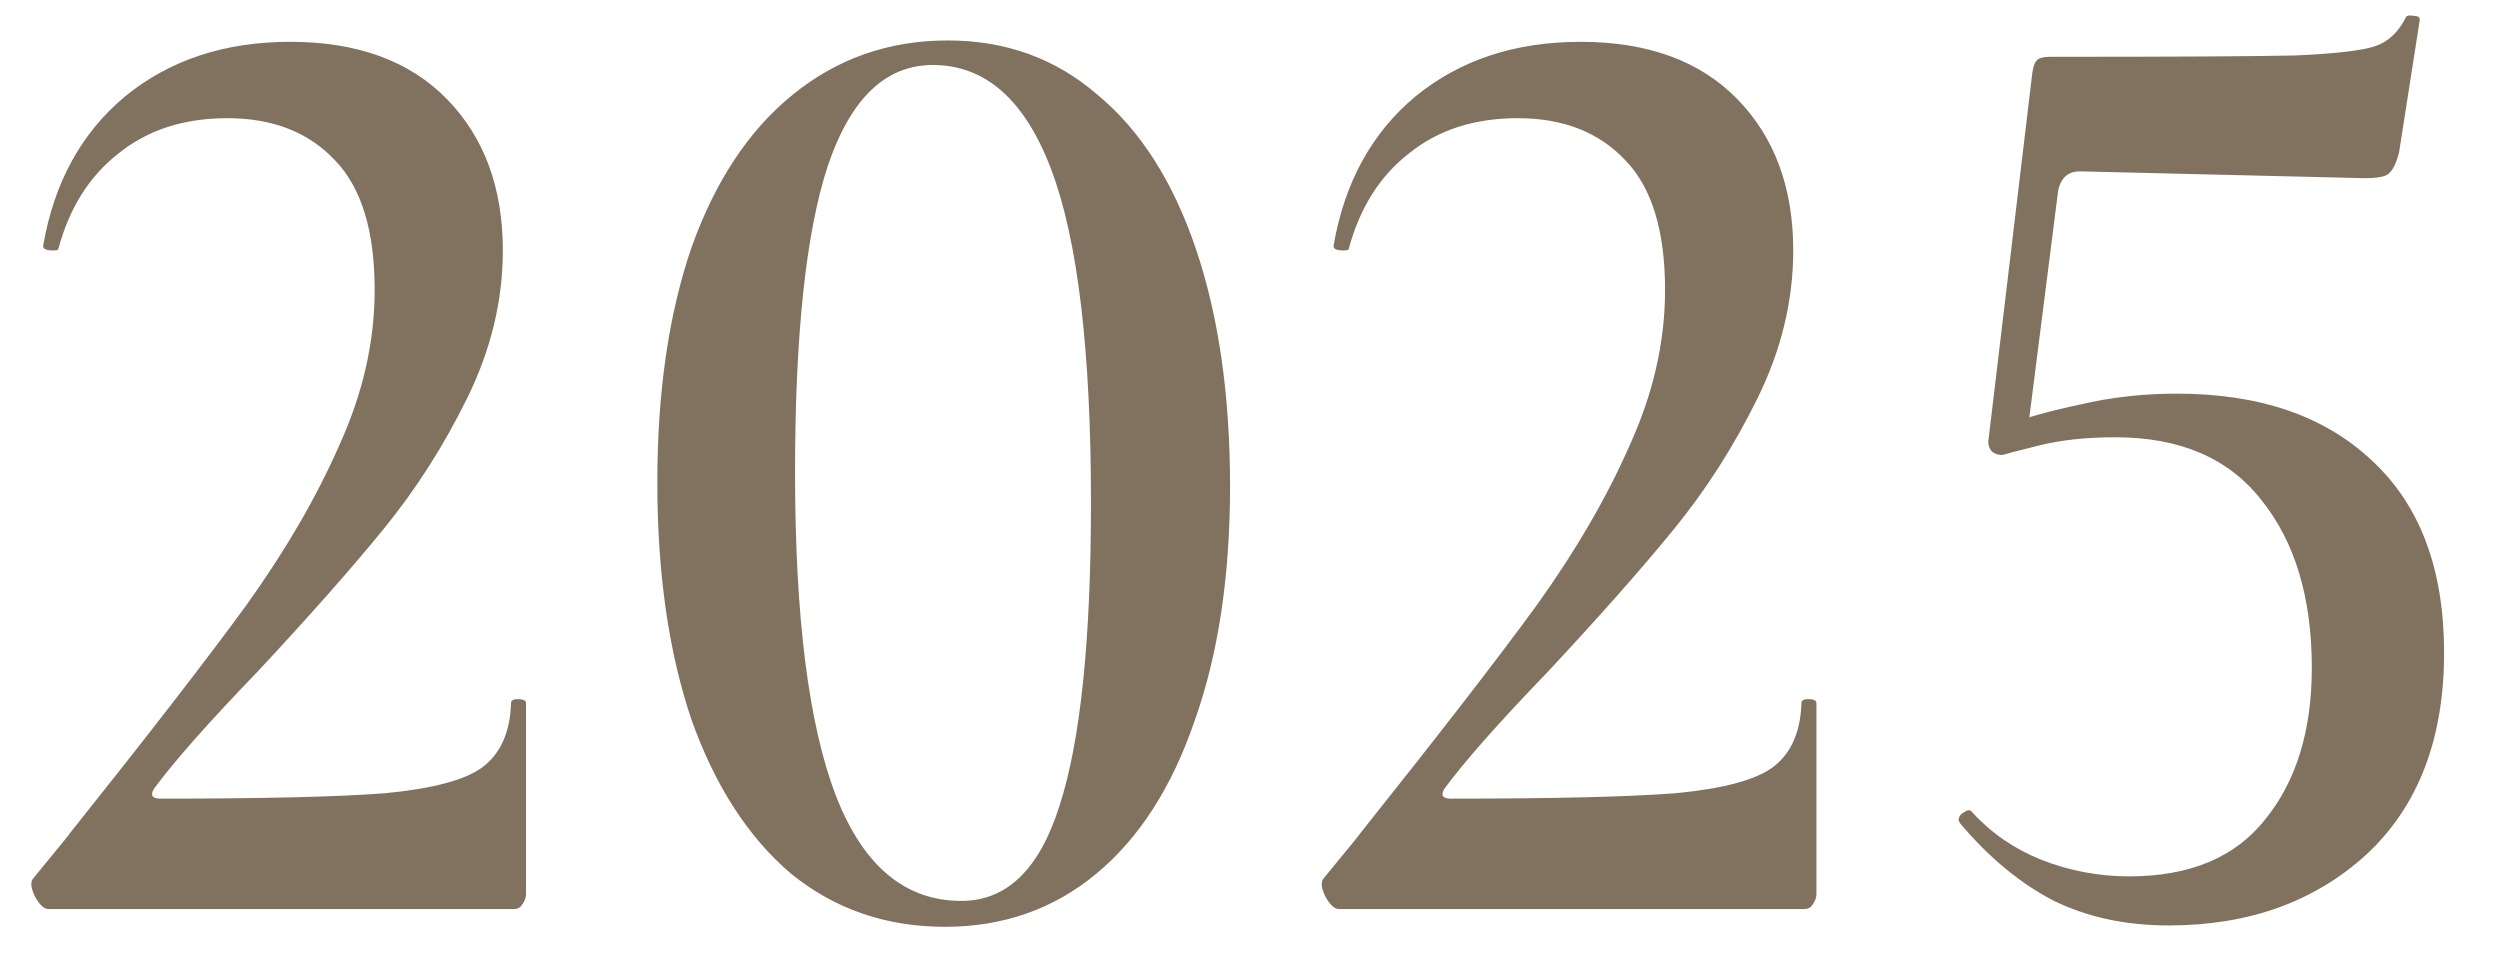 <?xml version="1.0" encoding="UTF-8"?> <svg xmlns="http://www.w3.org/2000/svg" width="44" height="17" viewBox="0 0 44 17" fill="none"><path d="M0.858 16C0.778 16 0.698 15.928 0.618 15.784C0.538 15.624 0.53 15.512 0.594 15.448C1.042 14.904 1.25 14.648 1.218 14.68C2.61 12.936 3.65 11.592 4.338 10.648C5.026 9.688 5.57 8.752 5.97 7.84C6.386 6.928 6.594 6.016 6.594 5.104C6.594 4.064 6.362 3.304 5.898 2.824C5.434 2.328 4.802 2.08 4.002 2.08C3.234 2.08 2.594 2.288 2.082 2.704C1.57 3.104 1.218 3.664 1.026 4.384C1.026 4.4 0.994 4.408 0.93 4.408C0.802 4.408 0.746 4.376 0.762 4.312C0.954 3.208 1.434 2.336 2.202 1.696C2.986 1.056 3.954 0.736 5.106 0.736C6.29 0.736 7.21 1.072 7.866 1.744C8.522 2.416 8.85 3.304 8.85 4.408C8.85 5.288 8.642 6.152 8.226 7C7.81 7.848 7.314 8.624 6.738 9.328C6.162 10.032 5.426 10.864 4.53 11.824C3.666 12.72 3.058 13.408 2.706 13.888C2.642 14 2.682 14.056 2.826 14.056C4.65 14.056 5.97 14.024 6.786 13.96C7.618 13.88 8.186 13.728 8.49 13.504C8.81 13.264 8.978 12.888 8.994 12.376C8.994 12.328 9.034 12.304 9.114 12.304C9.21 12.304 9.258 12.328 9.258 12.376V15.736C9.258 15.8 9.234 15.864 9.186 15.928C9.154 15.976 9.106 16 9.042 16H0.858ZM16.633 16.312C15.593 16.312 14.689 16 13.921 15.376C13.169 14.736 12.585 13.832 12.169 12.664C11.769 11.48 11.569 10.088 11.569 8.488C11.569 6.904 11.769 5.528 12.169 4.36C12.585 3.192 13.177 2.296 13.945 1.672C14.729 1.032 15.641 0.712 16.681 0.712C17.705 0.712 18.585 1.032 19.321 1.672C20.073 2.296 20.649 3.2 21.049 4.384C21.449 5.568 21.649 6.96 21.649 8.56C21.649 10.144 21.441 11.52 21.025 12.688C20.625 13.856 20.049 14.752 19.297 15.376C18.545 16 17.657 16.312 16.633 16.312ZM16.921 15.856C17.721 15.856 18.297 15.296 18.649 14.176C19.017 13.04 19.201 11.264 19.201 8.848C19.201 6.176 18.969 4.224 18.505 2.992C18.041 1.76 17.345 1.144 16.417 1.144C15.585 1.144 14.969 1.736 14.569 2.92C14.185 4.088 13.993 5.888 13.993 8.32C13.993 10.864 14.233 12.76 14.713 14.008C15.193 15.24 15.929 15.856 16.921 15.856ZM23.569 16C23.489 16 23.409 15.928 23.329 15.784C23.249 15.624 23.241 15.512 23.305 15.448C23.753 14.904 23.961 14.648 23.929 14.68C25.321 12.936 26.361 11.592 27.049 10.648C27.737 9.688 28.281 8.752 28.681 7.84C29.097 6.928 29.305 6.016 29.305 5.104C29.305 4.064 29.073 3.304 28.609 2.824C28.145 2.328 27.513 2.08 26.713 2.08C25.945 2.08 25.305 2.288 24.793 2.704C24.281 3.104 23.929 3.664 23.737 4.384C23.737 4.4 23.705 4.408 23.641 4.408C23.513 4.408 23.457 4.376 23.473 4.312C23.665 3.208 24.145 2.336 24.913 1.696C25.697 1.056 26.665 0.736 27.817 0.736C29.001 0.736 29.921 1.072 30.577 1.744C31.233 2.416 31.561 3.304 31.561 4.408C31.561 5.288 31.353 6.152 30.937 7C30.521 7.848 30.025 8.624 29.449 9.328C28.873 10.032 28.137 10.864 27.241 11.824C26.377 12.72 25.769 13.408 25.417 13.888C25.353 14 25.393 14.056 25.537 14.056C27.361 14.056 28.681 14.024 29.497 13.96C30.329 13.88 30.897 13.728 31.201 13.504C31.521 13.264 31.689 12.888 31.705 12.376C31.705 12.328 31.745 12.304 31.825 12.304C31.921 12.304 31.969 12.328 31.969 12.376V15.736C31.969 15.8 31.945 15.864 31.897 15.928C31.865 15.976 31.817 16 31.753 16H23.569ZM35.24 8.008C35.16 8.008 35.096 7.984 35.048 7.936C35 7.872 34.984 7.8 35 7.72L35.768 1.288C35.784 1.176 35.808 1.104 35.84 1.072C35.872 1.024 35.952 1 36.08 1C38.256 1 39.696 0.992 40.4 0.976C41.12 0.944 41.592 0.888 41.816 0.808C42.04 0.728 42.216 0.56 42.344 0.304C42.36 0.272 42.408 0.264 42.488 0.28C42.568 0.28 42.6 0.312 42.584 0.376L42.224 2.68C42.176 2.872 42.112 3 42.032 3.064C41.968 3.112 41.832 3.136 41.624 3.136L36.608 3.016C36.4 3.016 36.272 3.128 36.224 3.352L35.672 7.696L35.24 8.008ZM34.712 14.296C35.048 14.664 35.456 14.944 35.936 15.136C36.432 15.328 36.944 15.424 37.472 15.424C38.544 15.424 39.344 15.088 39.872 14.416C40.416 13.744 40.688 12.856 40.688 11.752C40.688 10.52 40.392 9.536 39.8 8.8C39.224 8.064 38.368 7.696 37.232 7.696C36.72 7.696 36.272 7.744 35.888 7.84C35.504 7.936 35.288 7.992 35.24 8.008C35.224 8.008 35.216 7.984 35.216 7.936C35.216 7.856 35.224 7.776 35.24 7.696C35.272 7.6 35.296 7.528 35.312 7.48C35.648 7.352 36.08 7.232 36.608 7.12C37.152 6.992 37.72 6.928 38.312 6.928C39.768 6.928 40.912 7.32 41.744 8.104C42.592 8.888 43.016 10.016 43.016 11.488C43.016 13.008 42.56 14.192 41.648 15.04C40.736 15.872 39.576 16.288 38.168 16.288C37.416 16.288 36.744 16.144 36.152 15.856C35.56 15.552 35.008 15.096 34.496 14.488L34.472 14.44C34.472 14.376 34.504 14.328 34.568 14.296C34.632 14.248 34.68 14.248 34.712 14.296Z" fill="#817260"></path></svg> 